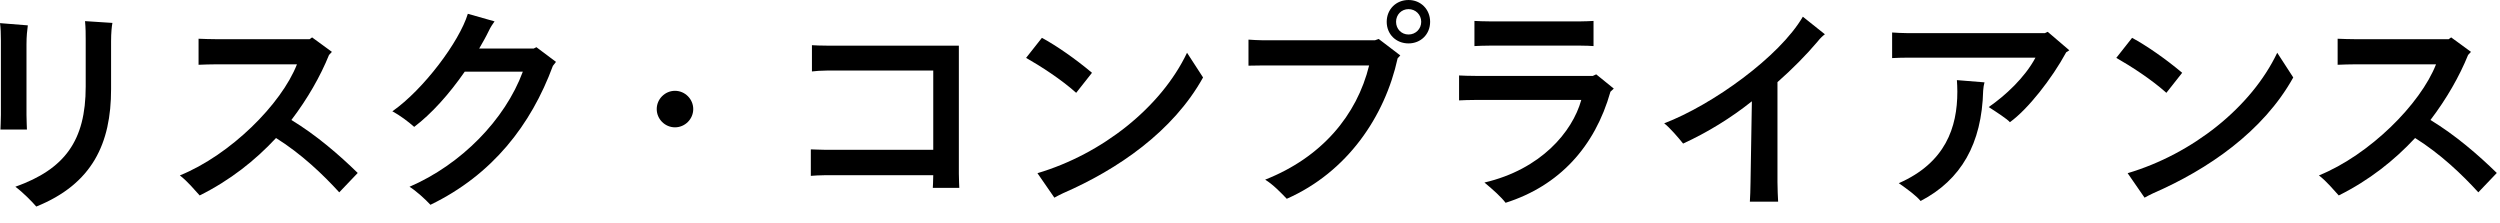 <svg fill="none" height="13" viewBox="0 0 146 13" width="146" xmlns="http://www.w3.org/2000/svg"><g fill="#000"><path d="m141.939 7.007c1.456.884 2.782 2.028 3.874 3.094l-1.079 1.131c-.936-1.027-2.197-2.236-3.692-3.172-1.209 1.3-2.678 2.47-4.459 3.354-.299-.325-.702-.819-1.157-1.17 2.951-1.196 5.928-4.16 6.838-6.487h-4.745c-.26 0-.728.013-1.001.026v-1.521c.273.013.728.026 1.001.026h5.486l.143-.104 1.157.845-.169.182c-.507 1.248-1.248 2.548-2.197 3.796z"/><path d="m126.516 5.421c-.884-.793-2.08-1.56-2.925-2.041l.923-1.17c.845.455 1.95 1.222 2.925 2.041zm6.474-2.34.936 1.443c-1.755 3.159-4.979 5.369-8.177 6.76-.221.104-.39.195-.507.26l-.988-1.43c3.77-1.118 7.215-3.835 8.736-7.033z"/><path d="m119.587 1.858 1.261 1.079-.182.117c-.832 1.534-2.236 3.328-3.289 4.082-.13-.169-.793-.598-1.235-.884.962-.663 2.106-1.716 2.73-2.886h-7.423c-.299 0-.767.013-.949.026v-1.495c.182.013.624.039.949.039h7.969zm-5.278 3.497c0-.234-.013-.494-.026-.676l1.612.13c-.039.143-.065.286-.078.481-.078 3.107-1.287 5.213-3.653 6.448-.26-.312-.754-.676-1.274-1.04 2.73-1.196 3.419-3.263 3.419-5.343z"/><path d="m105.286.975 1.287 1.027c-.117.091-.234.182-.441.442-.65.767-1.431 1.56-2.328 2.353v5.837c0 .377.026.897.039 1.144h-1.651c.013-.234.039-.754.039-1.157l.078-4.706c-1.222.975-2.599 1.82-4.016 2.47-.234-.299-.793-.949-1.105-1.183 2.821-1.079 6.734-3.887 8.098-6.227z"/><path d="m92.334 2.665h-5.369c-.26 0-.65.013-.858.026v-1.469c.195.013.585.026.858.026h5.369c.182 0 .533-.013.728-.026v1.469c-.156-.013-.468-.026-.728-.026zm.884 1.677 1.027.832-.195.182c-.91 3.224-3.003 5.499-6.123 6.487-.247-.325-.702-.741-1.235-1.183 3.289-.767 5.135-2.951 5.655-4.823h-6.175c-.299 0-.767.013-.962.026v-1.456c.182.013.637.026.962.026h6.851z"/><path d="m82.258 0c.715 0 1.261.546 1.261 1.274s-.546 1.261-1.261 1.261c-.728 0-1.274-.533-1.274-1.261s.546-1.274 1.274-1.274zm0 2.015c.416 0 .741-.325.741-.741 0-.416-.325-.741-.741-.741s-.728.325-.728.741c0 .416.312.741.728.741zm-1.963.338.221-.078 1.261.962-.156.169c-.741 3.393-2.938 6.643-6.474 8.203-.351-.364-.767-.806-1.261-1.118 3.302-1.3 5.356-3.757 6.071-6.669h-6.175l-.871.013v-1.521c.208.013.585.039.871.039z"/><path d="m62.849 5.421c-.884-.793-2.08-1.56-2.925-2.041l.923-1.17c.845.455 1.95 1.222 2.925 2.041zm6.474-2.34.936 1.443c-1.755 3.159-4.979 5.369-8.177 6.76-.221.104-.39.195-.507.26l-.988-1.43c3.77-1.118 7.215-3.835 8.736-7.033z"/><path d="m56.023 10.972h-1.547c0-.052.026-.39.026-.741h-6.292c-.299 0-.702.026-.858.039v-1.547c.143 0 .546.026.858.026h6.292v-4.628h-6.227c-.325 0-.663.026-.858.052v-1.534c.182.013.52.026.858.026h7.722v7.475c0 .338.026.78.026.832z"/><path d="m39.419 7.436c-.585 0-1.066-.481-1.066-1.066s.481-1.066 1.066-1.066 1.066.481 1.066 1.066-.481 1.066-1.066 1.066z"/><path d="m31.326 2.756 1.144.858-.182.234c-1.274 3.445-3.523 6.357-7.15 8.112-.299-.325-.845-.819-1.222-1.053 3.016-1.3 5.577-3.913 6.617-6.721h-3.393c-.91 1.313-1.937 2.457-2.951 3.224-.351-.312-.819-.663-1.274-.91 1.82-1.274 3.913-4.069 4.407-5.694l1.56.442c-.117.156-.247.364-.338.559-.169.351-.364.689-.559 1.027h3.185z"/><path d="m17.017 7.007c1.456.884 2.782 2.028 3.874 3.094l-1.079 1.131c-.936-1.027-2.197-2.236-3.692-3.172-1.209 1.3-2.678 2.47-4.459 3.354-.299-.325-.702-.819-1.157-1.17 2.951-1.196 5.928-4.16 6.838-6.487h-4.745c-.26 0-.728.013-1.001.026v-1.521c.273.013.728.026 1.001.026h5.486l.143-.104 1.157.845-.169.182c-.507 1.248-1.248 2.548-2.197 3.796z"/><path d="m2.119 12.063c-.26-.299-.767-.819-1.222-1.157 2.886-1.027 4.108-2.691 4.108-5.85v-2.717c0-.377 0-.676-.039-1.105l1.599.104c-.039.195-.078.598-.078 1.066v2.808c0 3.146-1.079 5.525-4.368 6.851zm-2.093-4.498c0-.078.026-.507.026-.858v-4.329c0-.403-.013-.754-.052-1.027l1.625.13c-.039.286-.078.637-.078 1.118v4.108c0 .325.026.78.026.858z"/></g></svg>